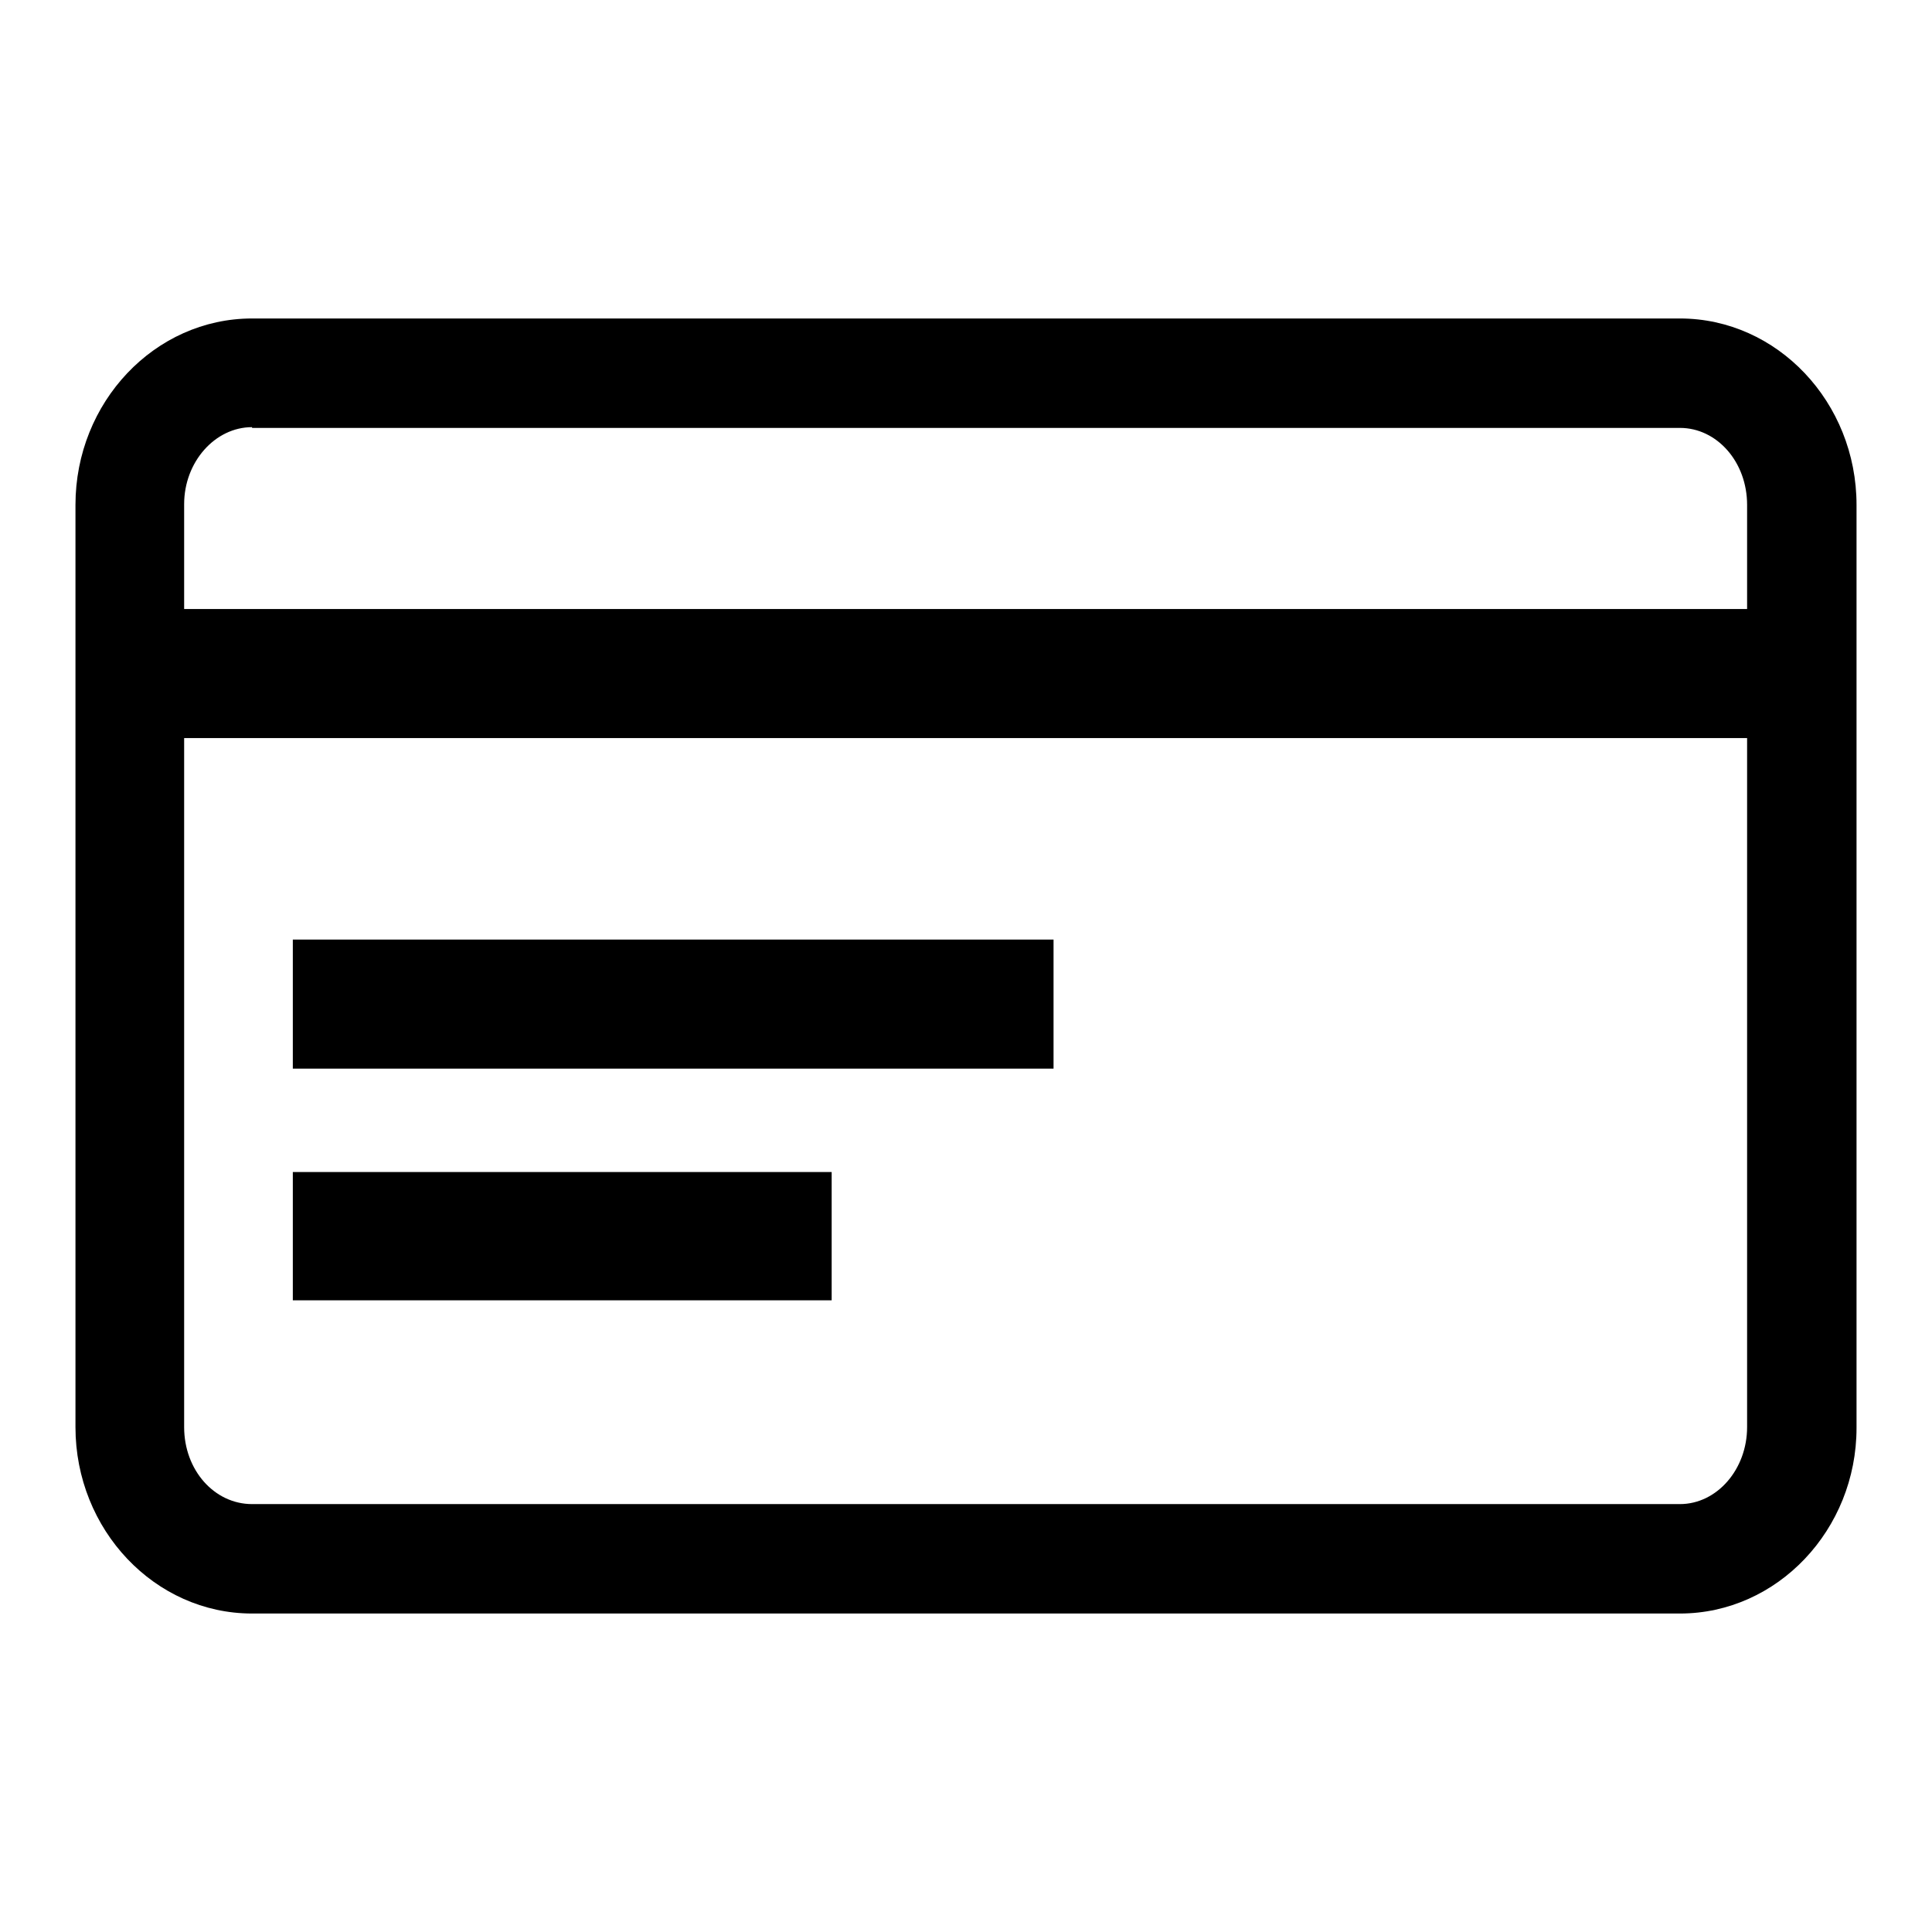 <?xml version="1.0" encoding="utf-8"?>
<!-- Svg Vector Icons : http://www.onlinewebfonts.com/icon -->
<!DOCTYPE svg PUBLIC "-//W3C//DTD SVG 1.1//EN" "http://www.w3.org/Graphics/SVG/1.1/DTD/svg11.dtd">
<svg version="1.1" xmlns="http://www.w3.org/2000/svg" xmlns:xlink="http://www.w3.org/1999/xlink" x="0px" y="0px" viewBox="0 0 256 256" enable-background="new 0 0 256 256" xml:space="preserve">
<g> <path fill="#000000" d="M222.6,213.8H33.4c-12.9,0-23.4-11.1-23.4-24.7V66.9c0-13.6,10.5-24.7,23.4-24.7h189.2 c12.9,0,23.4,11.1,23.4,24.7v122.3C246,202.7,235.5,213.8,222.6,213.8z M33.4,56.6c-4.9,0-9,4.6-9,10.2v122.3c0,5.7,4,10.2,9,10.2 h189.2c4.9,0,8.9-4.6,8.9-10.2V66.9c0-5.7-4-10.2-8.9-10.2H33.4z M20.7,80.7h221.6v17.1H20.7V80.7L20.7,80.7z M38.8,124.5h100.8 v17.1H38.8V124.5z M38.8,155.3h71.4v17H38.8V155.3z"/></g>
</svg>